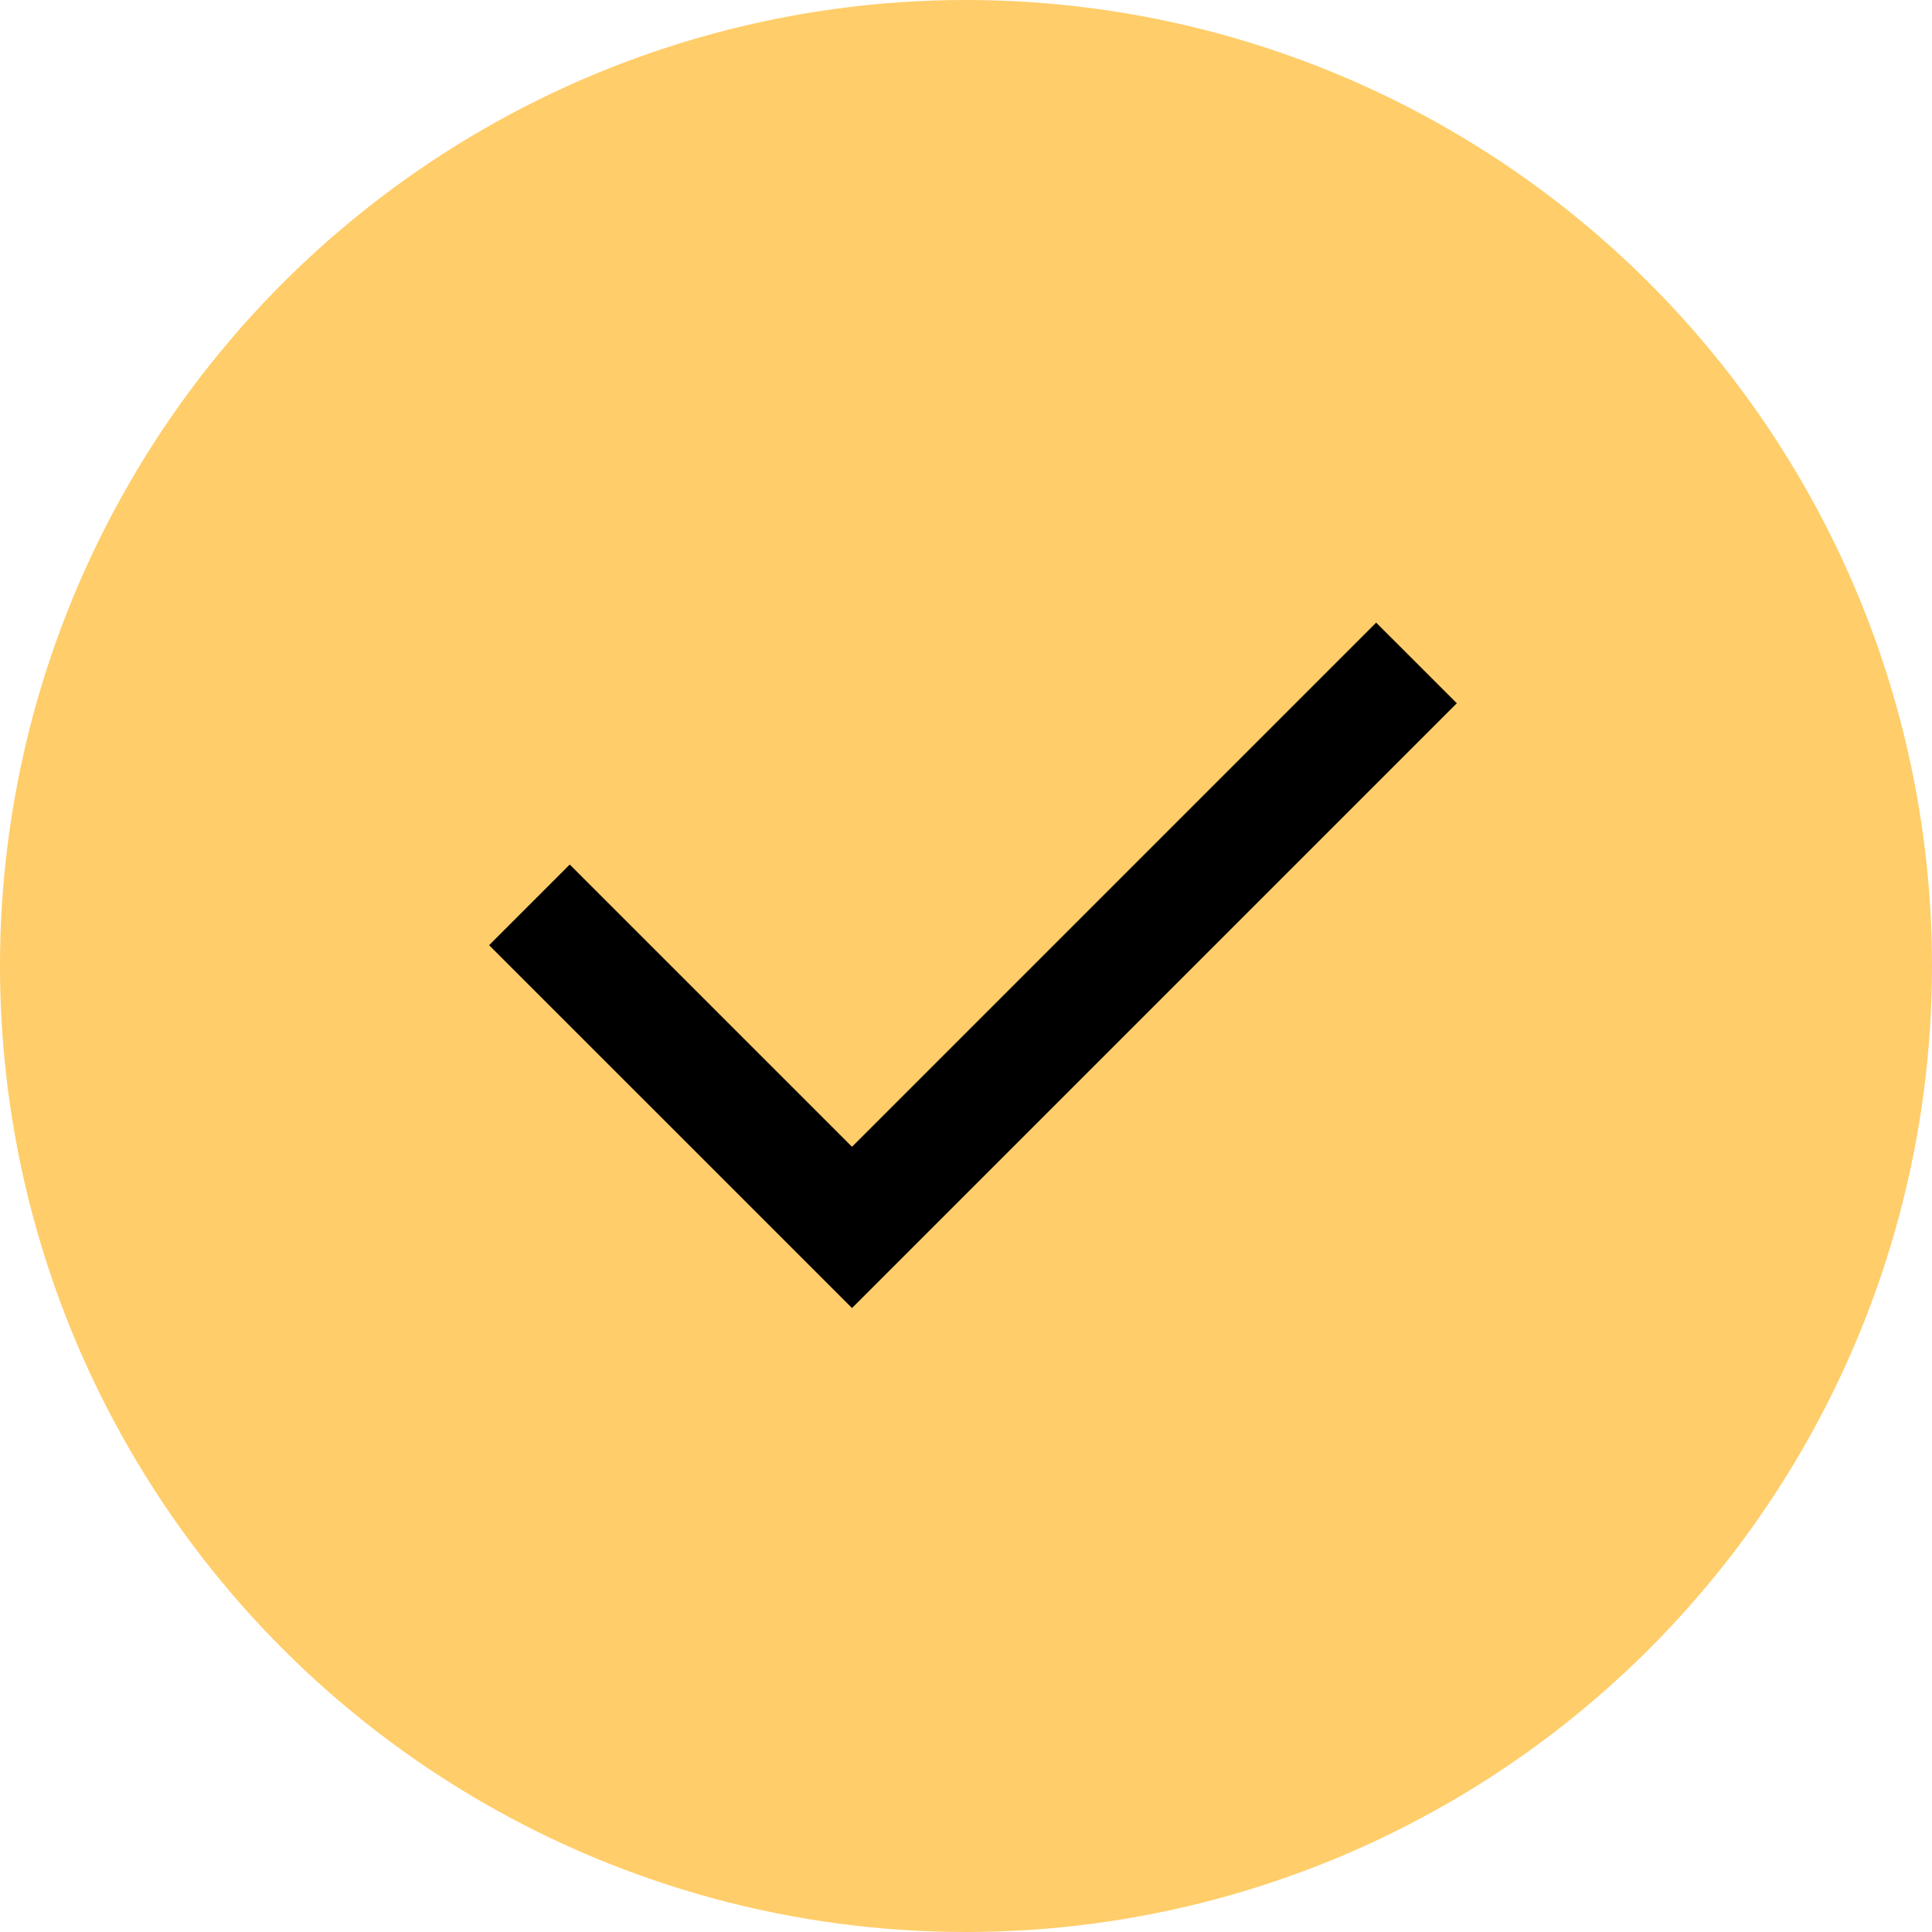 <svg width="25" height="25" viewBox="0 0 48 48" fill="none" xmlns="http://www.w3.org/2000/svg">
<ellipse cx="24" cy="24" rx="24" ry="24" transform="rotate(90 24 24)" fill="#FFCD69"/>
<path d="M21.168 28.491L34.19 15.469L36.194 17.472L21.168 32.498L12.152 23.483L14.155 21.479L21.168 28.491Z" fill="black"/>
</svg>
